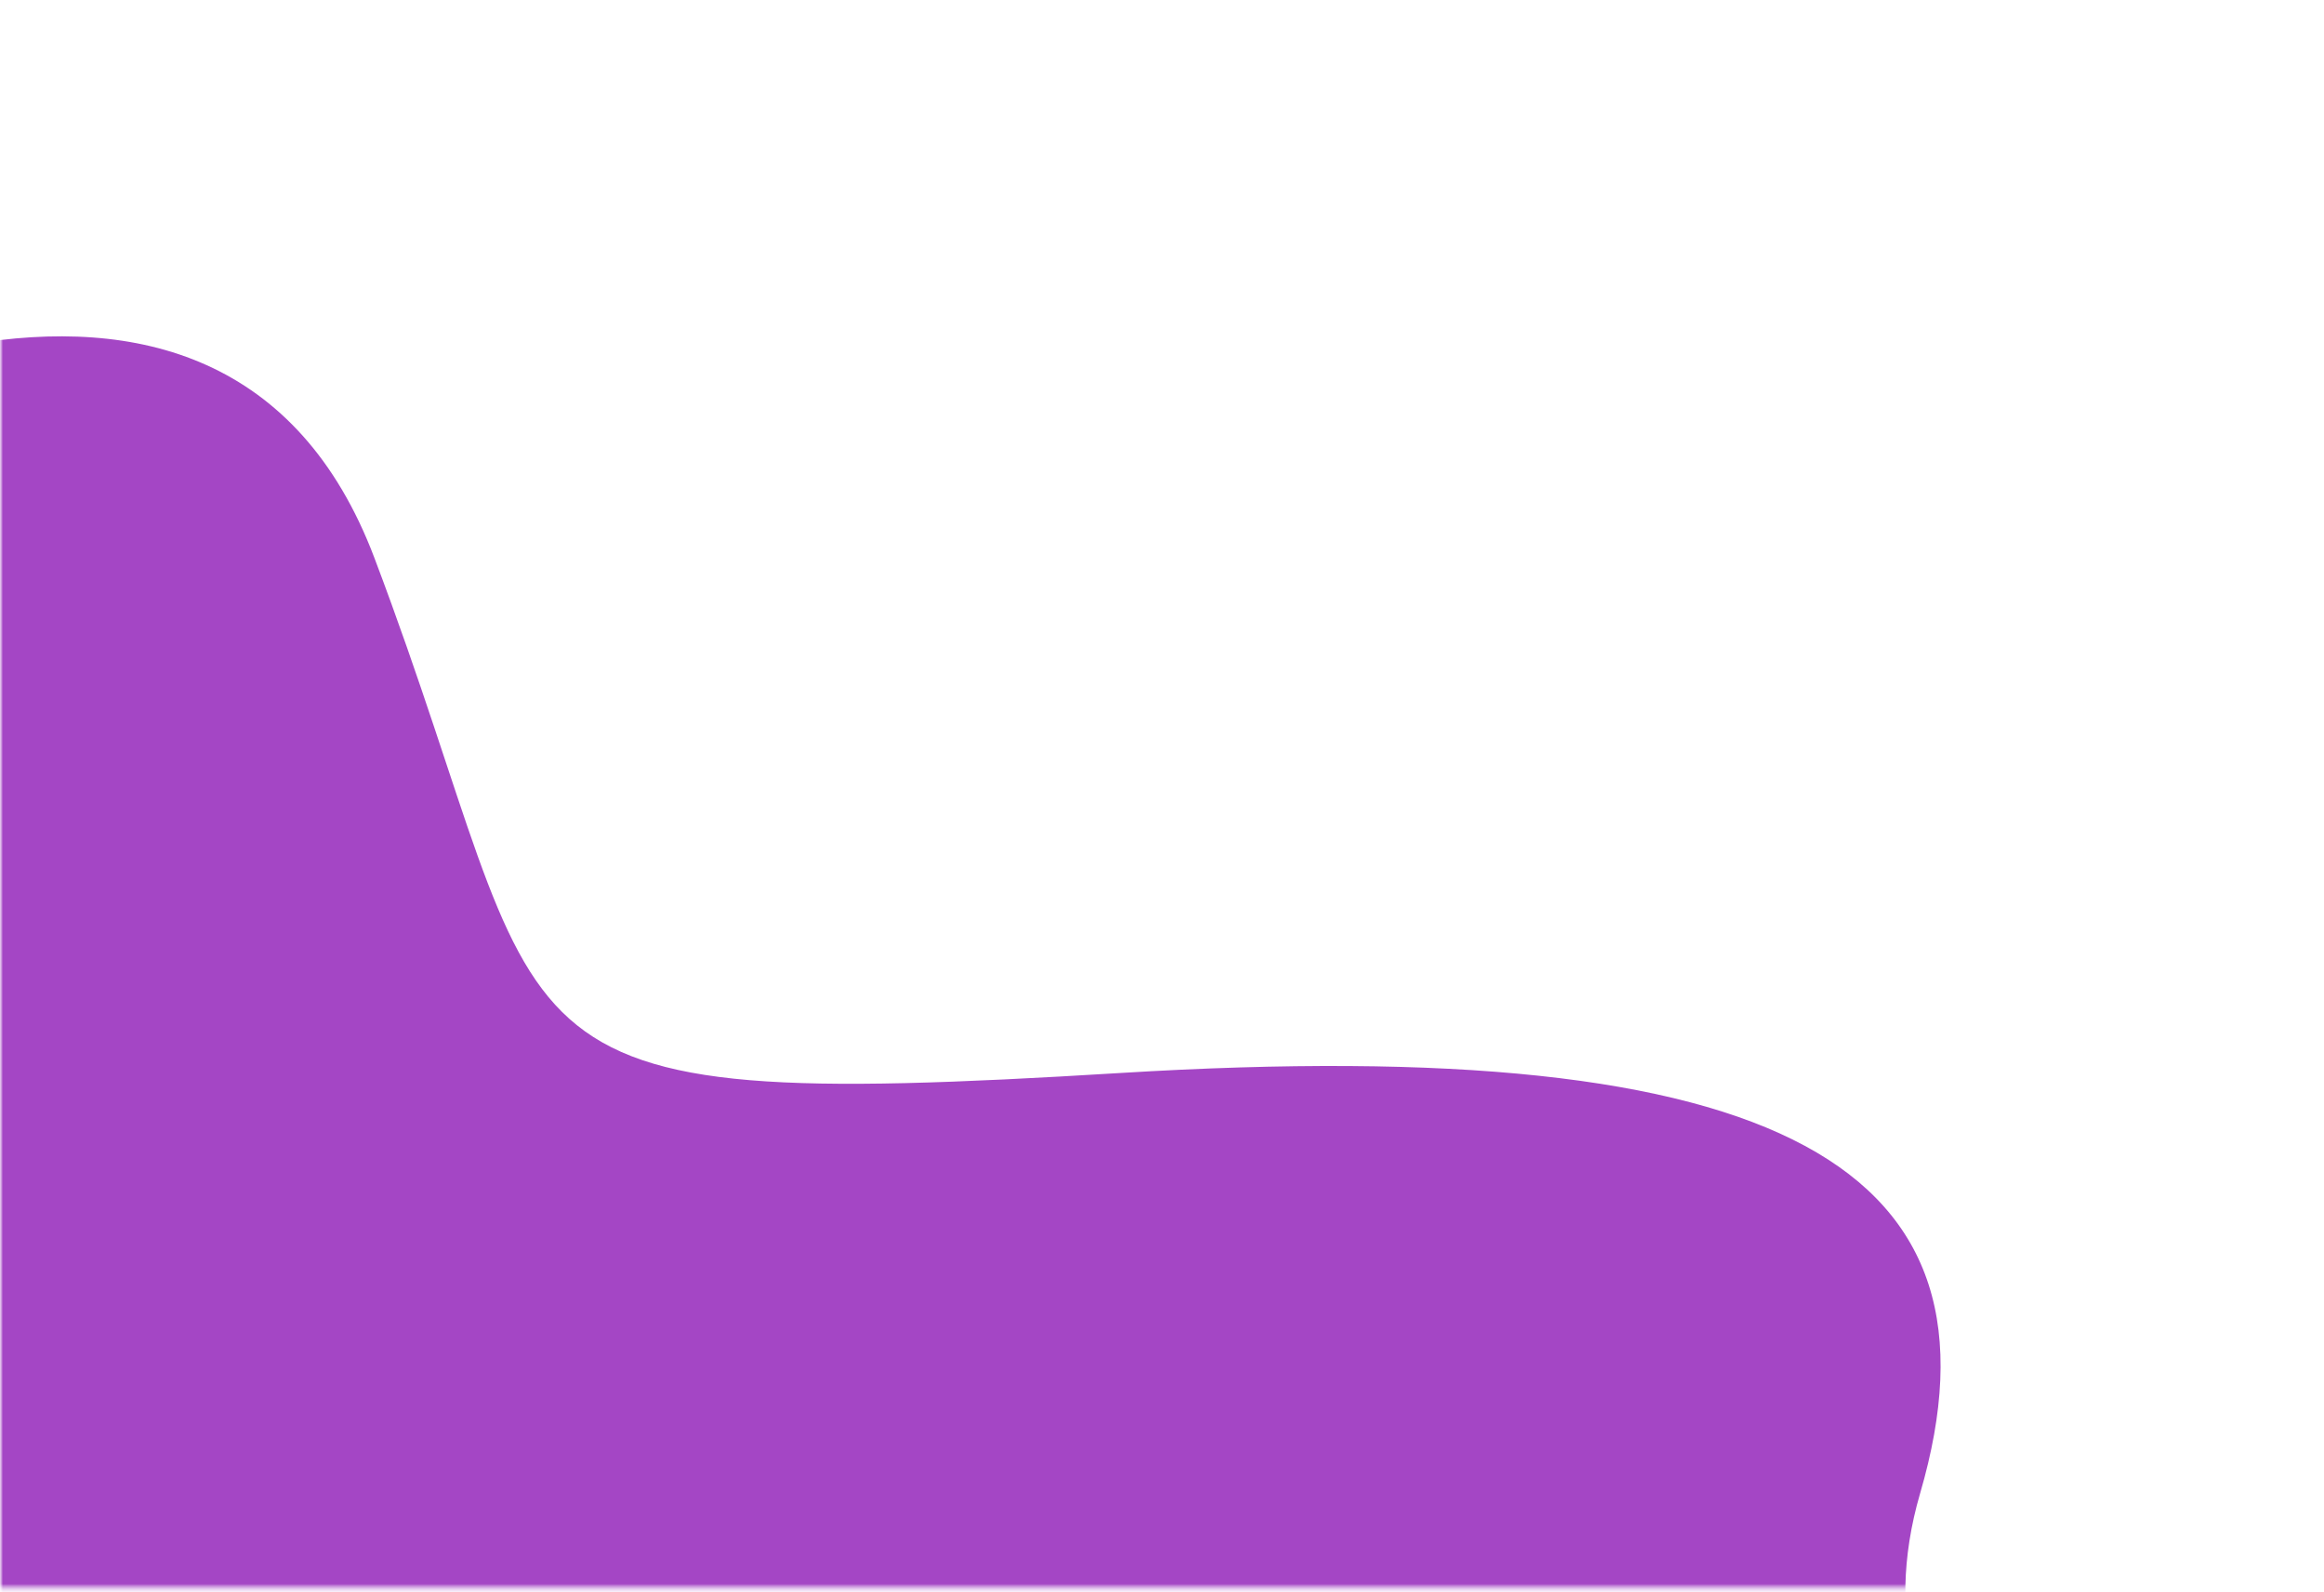 <svg width="410" height="281" viewBox="0 0 410 281" fill="none" xmlns="http://www.w3.org/2000/svg">
<mask id="mask0_44_178" style="mask-type:alpha" maskUnits="userSpaceOnUse" x="0" y="0" width="410" height="281">
<path d="M410 0.688H0V280.477H410V0.688Z" fill="#C4C4C4"/>
</mask>
<g mask="url(#mask0_44_178)">
<mask id="mask1_44_178" style="mask-type:alpha" maskUnits="userSpaceOnUse" x="0" y="-276" width="1440" height="557">
<path d="M1440 -275.522H0V280.478H1440V-275.522Z" fill="#050038"/>
</mask>
<g mask="url(#mask1_44_178)">
<path d="M66.051 98.447C39.26 27.64 -47.176 68.944 -87.045 98.447L-106.182 421.383L388.988 344.835C366.661 336.861 325.357 309.432 338.753 263.503C355.498 206.092 314.832 182.17 197.618 189.347C80.404 196.523 99.541 186.955 66.051 98.447Z" fill="#A446C5"/>
</g>
</g>
</svg>

